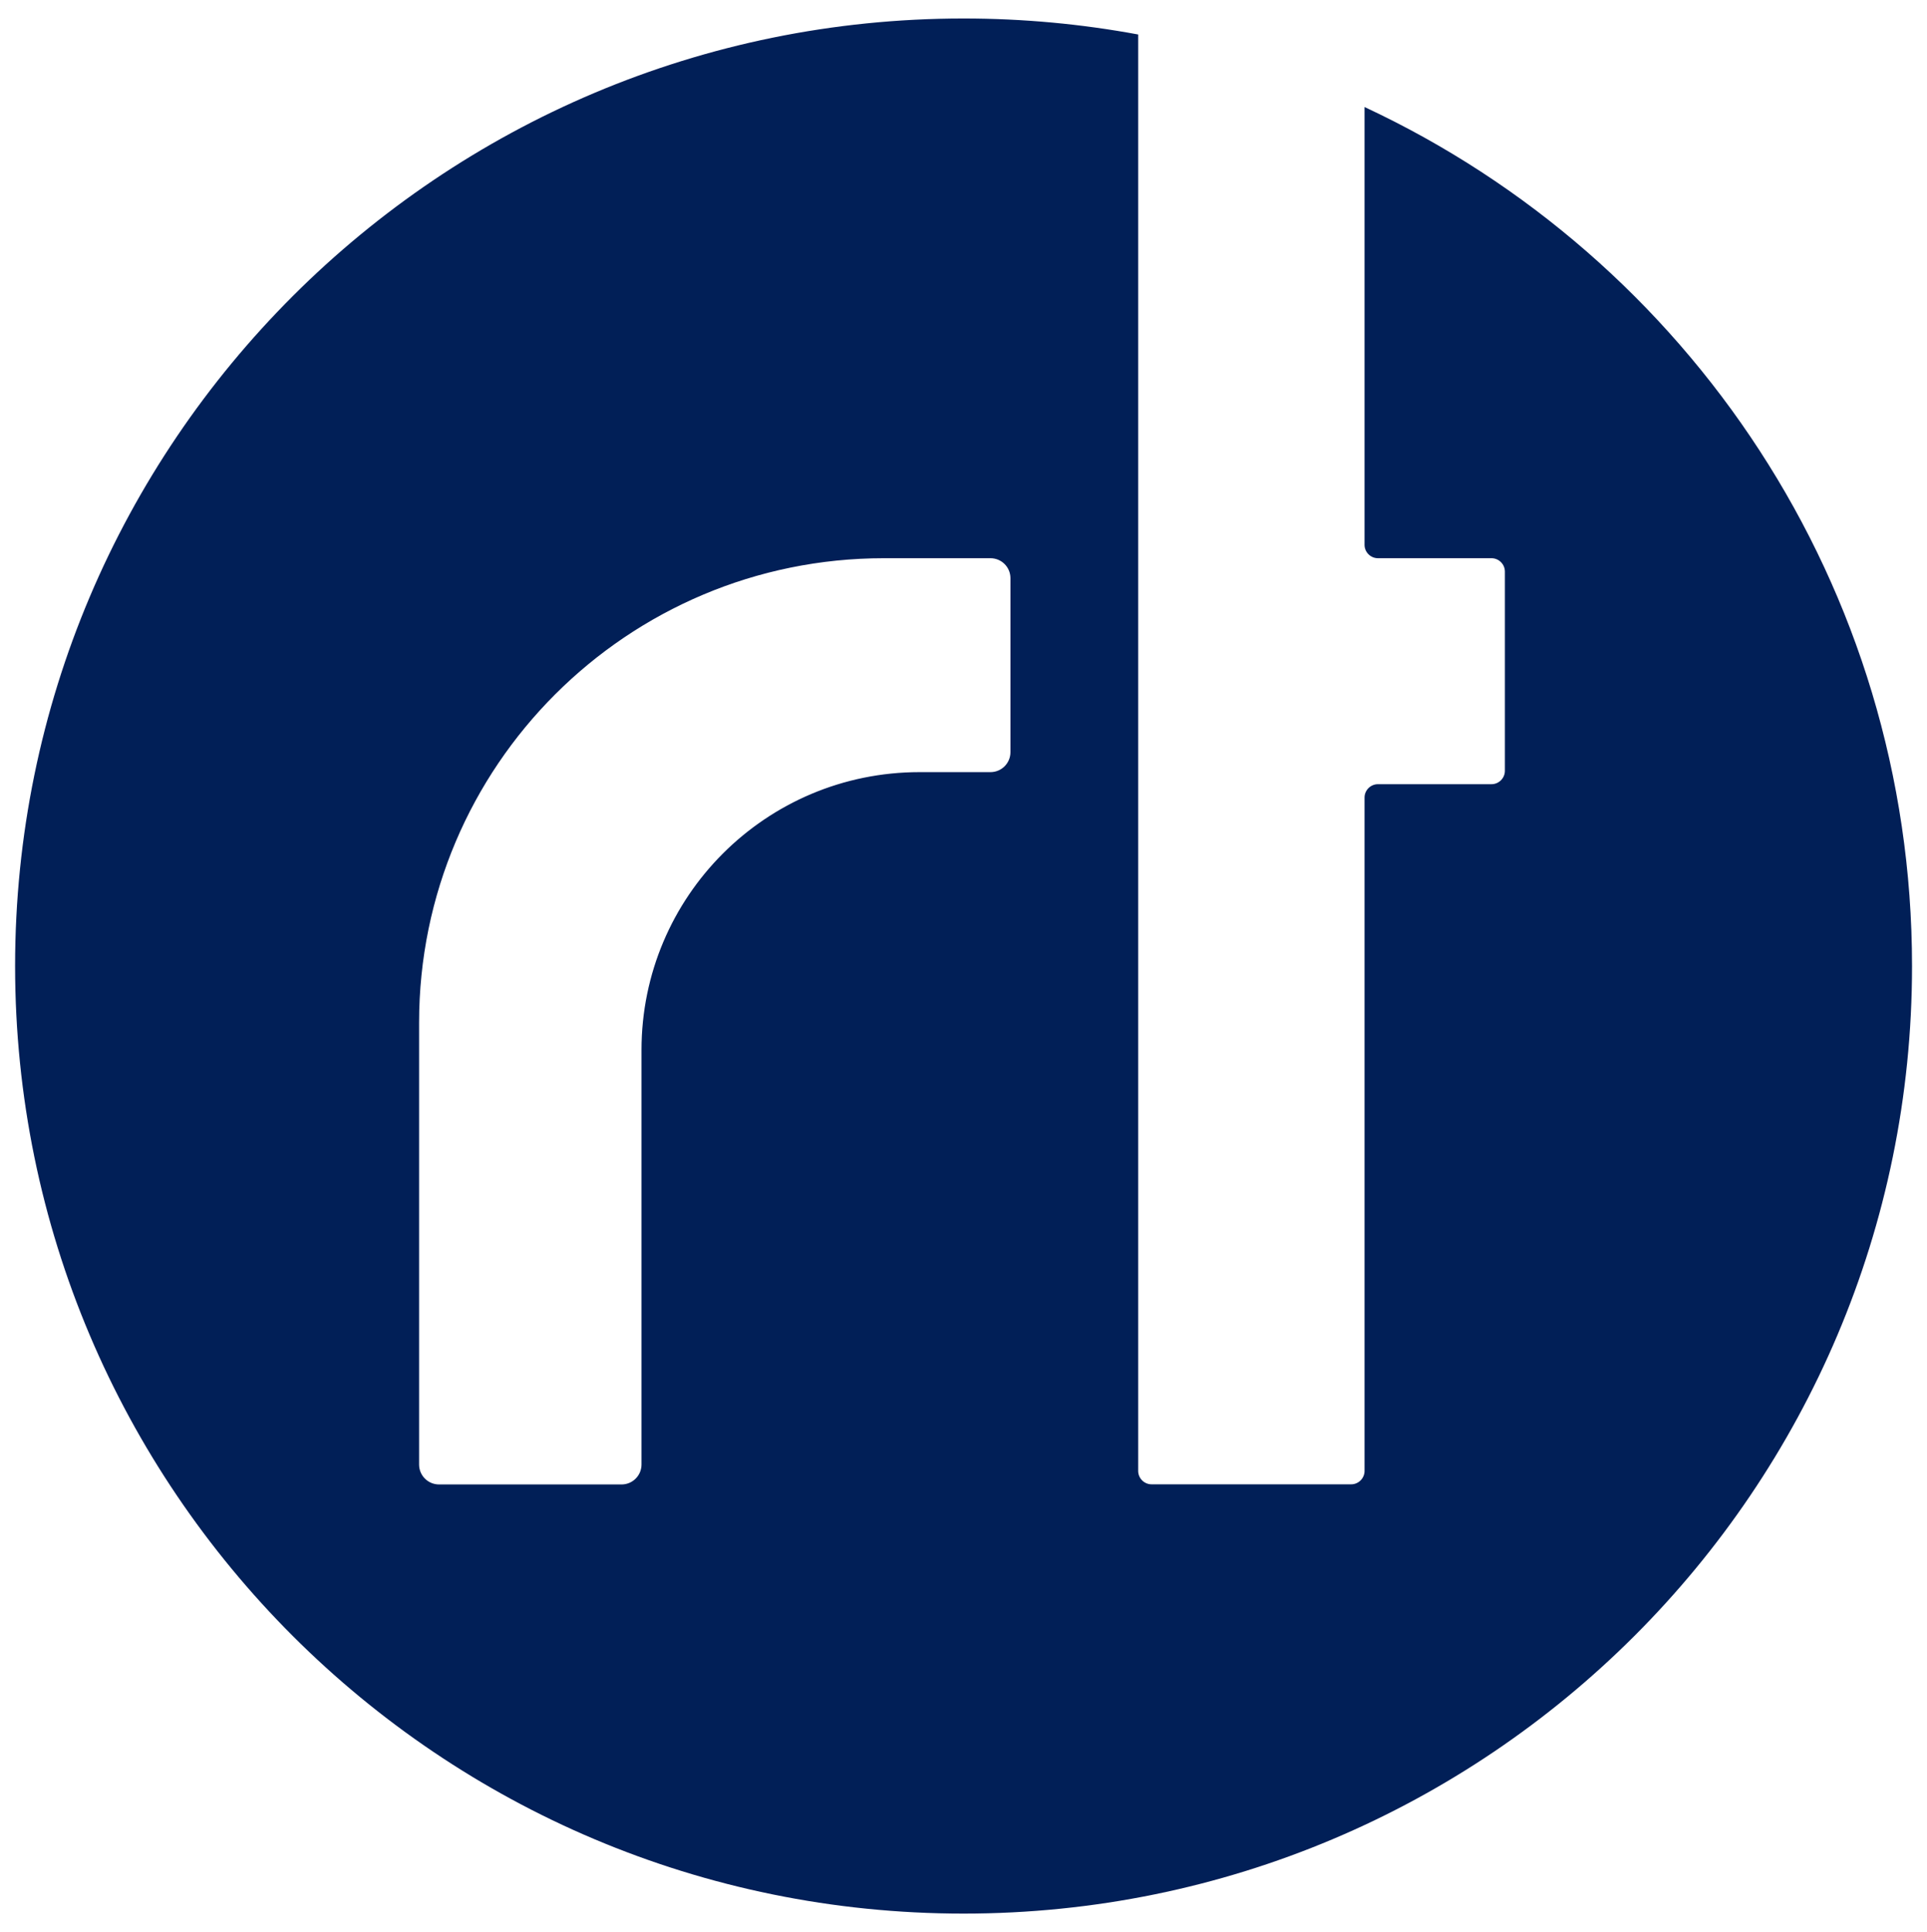<svg xmlns="http://www.w3.org/2000/svg" width="408" height="409" viewBox="0 0 408 409" fill="none"><path d="M288.911 22.656V115.334C288.911 116.889 290.19 118.166 291.746 118.166H315.792C317.349 118.166 318.628 119.443 318.628 120.998V163.172C318.628 164.727 317.349 166.004 315.792 166.004H291.746C290.19 166.004 288.911 167.282 288.911 168.836V311.38C288.911 312.935 287.632 314.212 286.075 314.212H243.822C242.265 314.212 240.986 312.935 240.986 311.38V7.302C229.005 5.081 216.634 3.915 204.014 3.915C93.097 3.915 3.197 93.705 3.197 204.486C3.197 315.267 93.07 405.085 204.014 405.085C314.958 405.085 404.831 315.267 404.831 204.514C404.831 123.997 357.379 54.585 288.911 22.656ZM213.938 159.23C213.938 161.562 212.048 163.45 209.713 163.45H194.701C162.177 163.45 135.824 189.771 135.824 222.283V310.019C135.824 312.351 133.934 314.24 131.599 314.24H92.959C90.623 314.24 88.733 312.351 88.733 310.019V216.48C88.733 162.201 132.794 118.166 187.168 118.166H209.713C212.048 118.166 213.938 120.054 213.938 122.386V159.23Z" fill="#011F57"></path></svg>